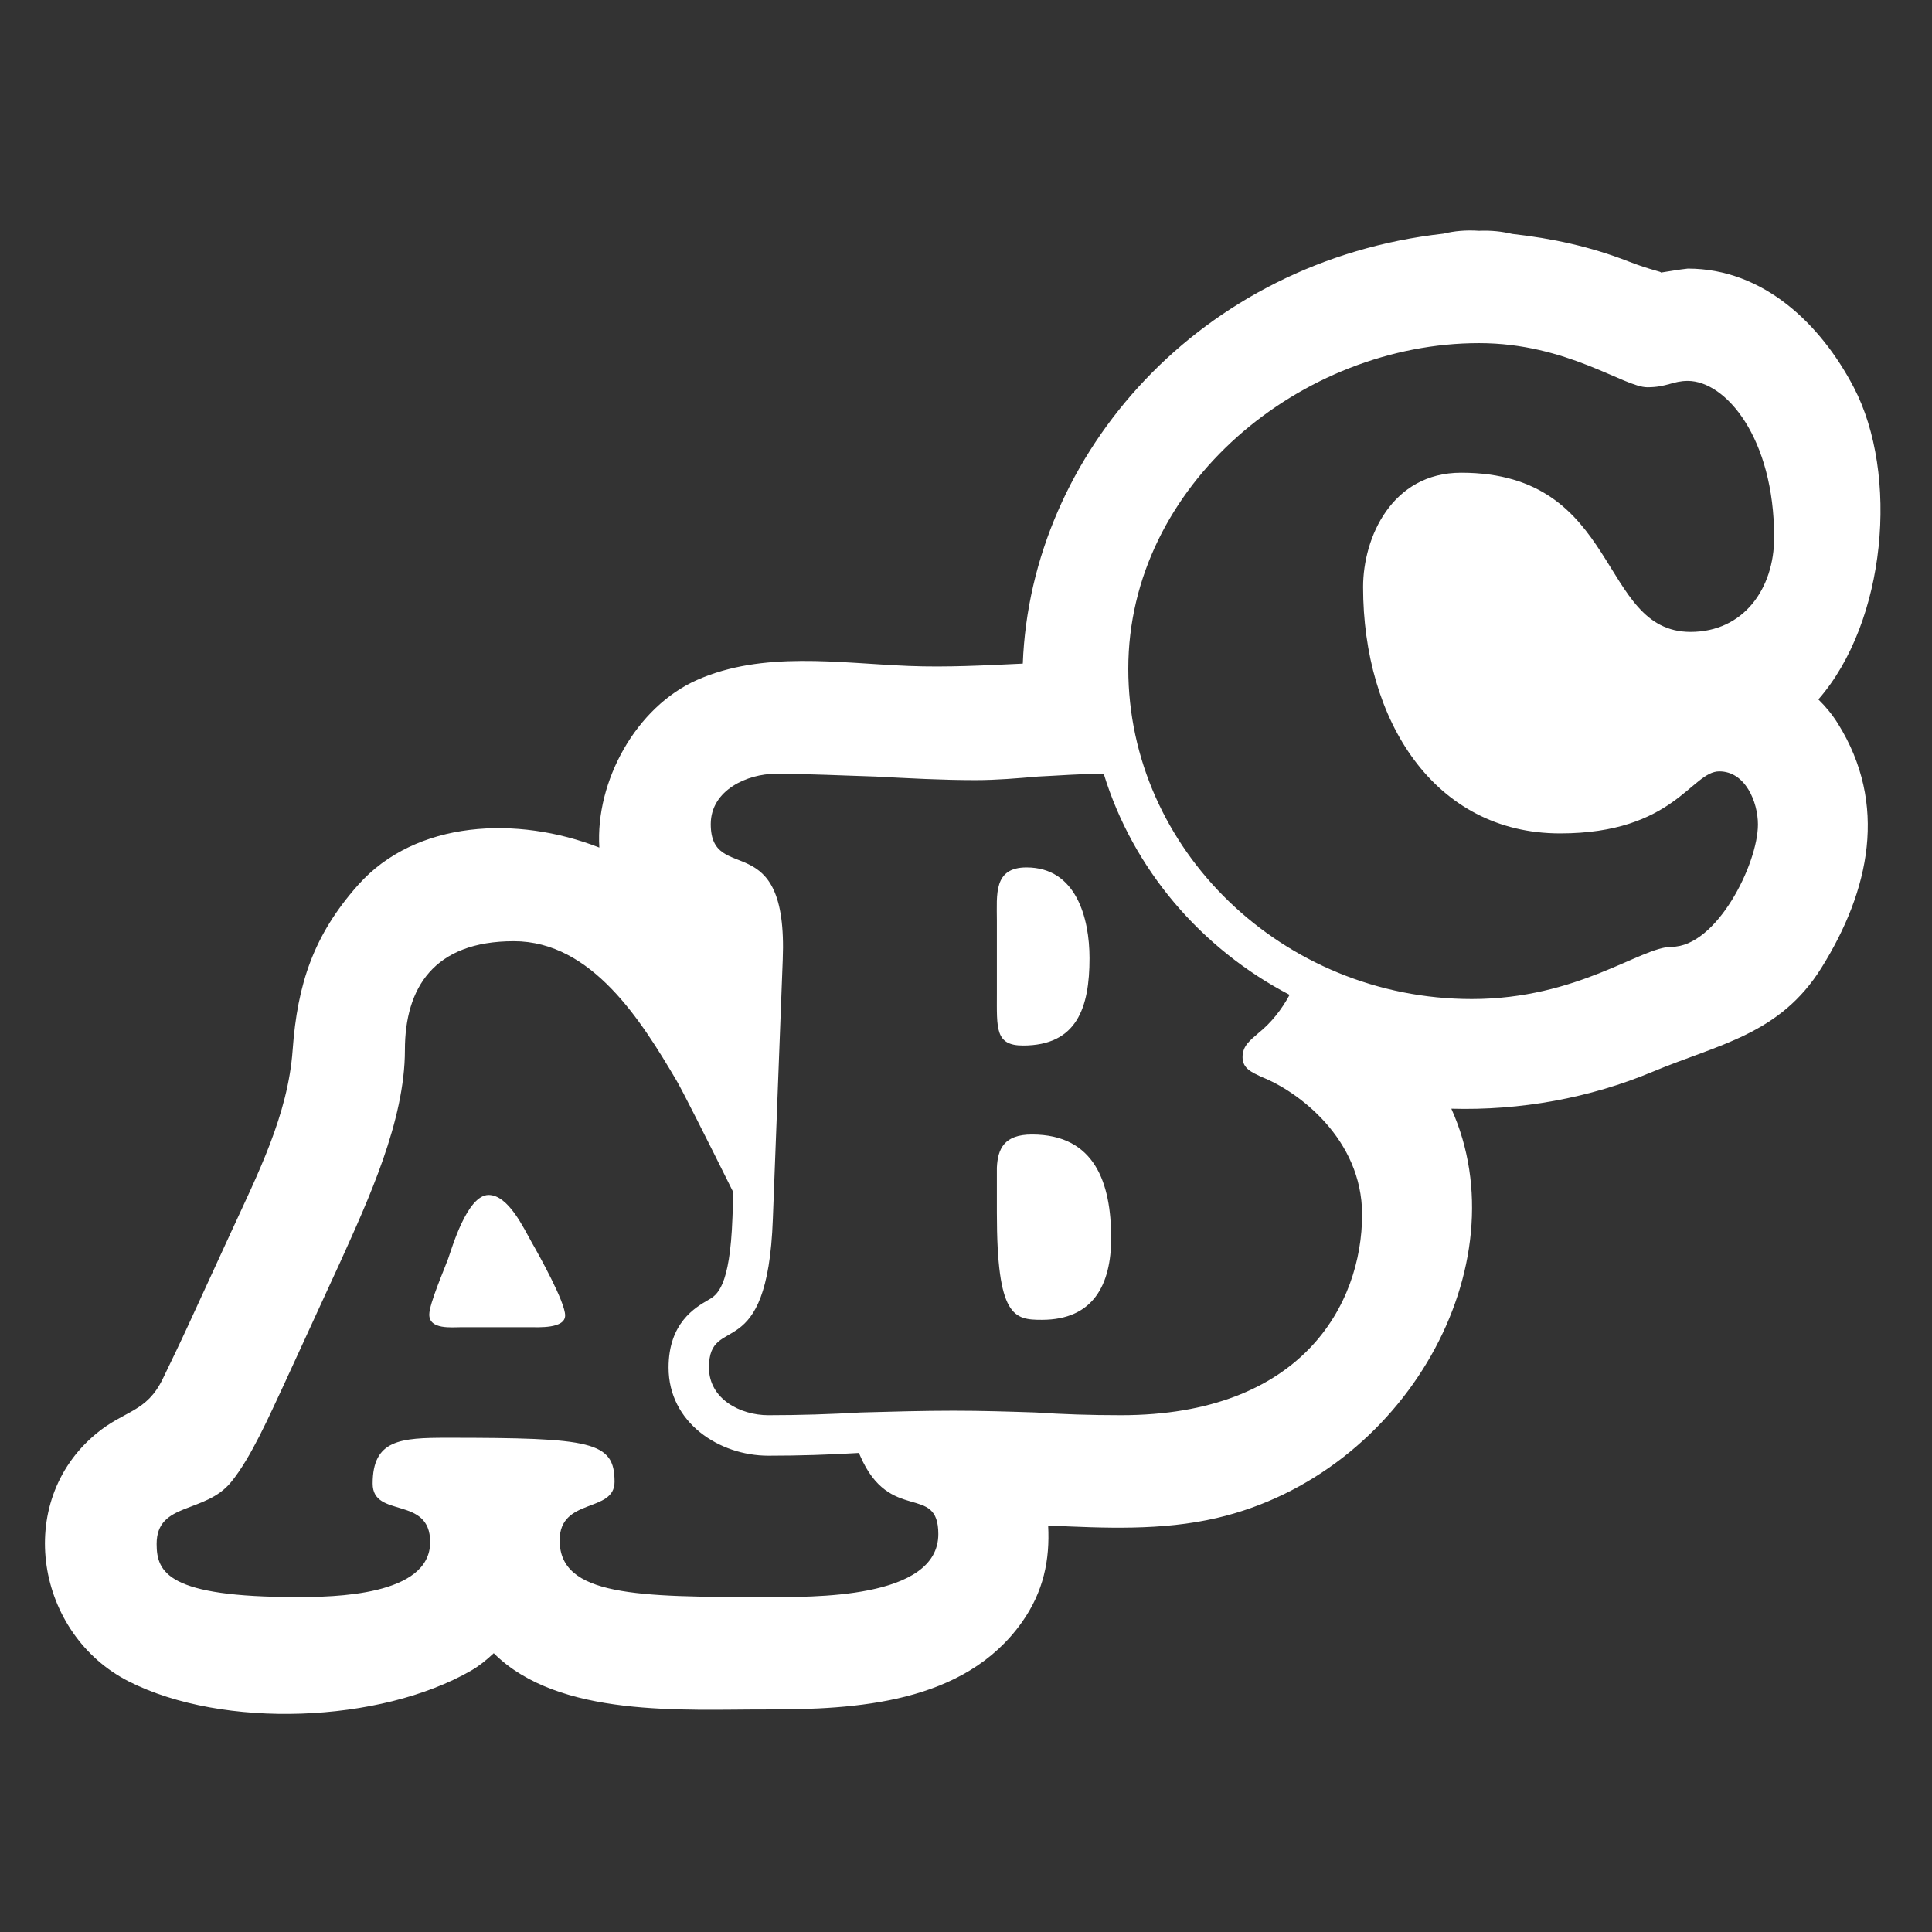 <?xml version="1.0" encoding="utf-8"?>
<!-- Generator: Adobe Illustrator 16.0.3, SVG Export Plug-In . SVG Version: 6.00 Build 0)  -->
<!DOCTYPE svg PUBLIC "-//W3C//DTD SVG 1.1//EN" "http://www.w3.org/Graphics/SVG/1.1/DTD/svg11.dtd">
<svg version="1.1" id="Capa_1" xmlns="http://www.w3.org/2000/svg" xmlns:xlink="http://www.w3.org/1999/xlink" x="0px" y="0px"
	 width="43px" height="43px" viewBox="0 0 43 43" enable-background="new 0 0 43 43" xml:space="preserve">
<rect x="0" y="0" width="43" height="43" fill="#333333" stroke="none"/>
<g>
	<path fill="#FFFFFF" d="M40.471,15.567c1.512-1.729,1.799-5.011,0.788-6.946c-0.733-1.402-2.006-2.643-3.694-2.643
		C37.363,6,37.163,6.037,36.963,6.067c0.039-0.019-0.201-0.048-0.71-0.245c-0.862-0.337-1.707-0.516-2.597-0.616
		c-0.225-0.054-0.469-0.081-0.738-0.069c-0.289-0.02-0.551,0.004-0.788,0.063c-5.41,0.604-9.189,4.887-9.366,9.57
		c-0.844,0.039-1.688,0.086-2.539,0.052c-1.56-0.063-3.245-0.338-4.712,0.312c-1.352,0.599-2.265,2.249-2.174,3.73
		c-1.823-0.714-4.087-0.613-5.372,0.836c-0.987,1.113-1.348,2.197-1.454,3.672c-0.104,1.443-0.778,2.762-1.373,4.056
		c-0.317,0.69-0.635,1.382-0.953,2.073c-0.183,0.398-0.373,0.791-0.564,1.186c-0.367,0.756-0.847,0.693-1.486,1.225
		c-1.846,1.533-1.331,4.467,0.731,5.512c2.101,1.063,5.587,0.927,7.618-0.242c0.181-0.104,0.346-0.239,0.503-0.387
		c1.447,1.445,4.243,1.248,6.051,1.252c2.024,0.004,4.417-0.135,5.699-1.934c0.489-0.686,0.63-1.399,0.589-2.16
		c1.257,0.057,2.525,0.119,3.756-0.168c4.196-0.979,6.783-5.635,5.218-9.109c1.534,0.043,3.08-0.235,4.484-0.824
		c1.466-0.613,2.825-0.824,3.753-2.311c1.074-1.719,1.488-3.641,0.366-5.438C40.78,15.902,40.633,15.725,40.471,15.567z
		 M17.04,35.545c-2.861,0-4.584-0.021-4.584-1.262c0-0.961,1.222-0.602,1.222-1.303c0-0.898-0.501-0.98-3.724-0.98
		c-1.041,0-1.66,0.041-1.66,1.021c0,0.781,1.28,0.26,1.28,1.301c0,1.201-2.164,1.223-2.964,1.223c-2.863,0-3.124-0.541-3.124-1.182
		c0-0.941,1.082-0.662,1.662-1.383c0.441-0.539,0.86-1.5,1.162-2.143l1.26-2.742c0.622-1.381,1.442-3.143,1.442-4.725
		c0-1.381,0.642-2.422,2.423-2.422c1.741,0,2.843,1.781,3.624,3.104c0.128,0.219,0.639,1.229,1.264,2.488L16.302,27.1
		c-0.056,1.557-0.347,1.725-0.54,1.834c-0.286,0.166-0.882,0.508-0.882,1.504c0,1.227,1.129,1.961,2.221,1.961
		c0.68,0,1.346-0.021,2.016-0.061c0.008,0.02,0.02,0.045,0.027,0.063c0.66,1.523,1.74,0.602,1.74,1.742
		C20.884,35.605,18.042,35.545,17.04,35.545z M24.949,31.498c-0.681,0-1.302-0.021-1.9-0.061c-0.602-0.02-1.202-0.039-1.824-0.039
		c-0.679,0-1.38,0.02-2.063,0.039c-0.679,0.039-1.361,0.061-2.062,0.061c-0.62,0-1.321-0.359-1.321-1.061
		c0-1.242,1.302,0.02,1.422-3.305l0.22-5.766c0.122-3.023-1.602-1.643-1.602-3.023c0-0.762,0.822-1.121,1.442-1.121
		c0.741,0,1.482,0.039,2.222,0.061c0.741,0.039,1.482,0.08,2.223,0.08c0.48,0,0.94-0.041,1.401-0.08
		c0.46-0.021,0.941-0.061,1.402-0.061c0.02,0,0.037,0.002,0.057,0.002c0.65,2.119,2.157,3.885,4.136,4.918
		c-0.176,0.326-0.404,0.617-0.688,0.846c-0.181,0.16-0.359,0.281-0.359,0.541s0.219,0.34,0.42,0.439
		c0.819,0.32,2.241,1.383,2.241,3.063C30.315,29.035,28.974,31.498,24.949,31.498z M34.722,18.549c2.541,0,2.923-1.381,3.544-1.381
		c0.58,0,0.86,0.68,0.86,1.182c0,0.881-0.921,2.723-1.921,2.723c-0.682,0-2.084,1.162-4.447,1.162c-4.204,0-7.646-3.326-7.646-7.35
		c0-4.104,3.863-7.248,7.807-7.248c1.963,0,3.225,0.982,3.745,0.982c0.44,0,0.562-0.141,0.901-0.141c0.84,0,1.922,1.262,1.922,3.484
		c0,1.141-0.682,2.102-1.861,2.102c-2.063,0-1.542-3.543-5.106-3.543c-1.542,0-2.182,1.441-2.182,2.543
		C30.337,16.027,31.918,18.549,34.722,18.549z"/>
	<path fill="#FFFFFF" d="M10.875,26.596c-0.48,0-0.821,1.199-0.901,1.42s-0.42,1.002-0.42,1.242c0,0.34,0.5,0.281,0.721,0.281h1.501
		c0.2,0,0.802,0.039,0.802-0.262c0-0.299-0.581-1.342-0.741-1.621C11.656,27.336,11.315,26.596,10.875,26.596z"/>
	<path fill="#FFFFFF" d="M22.968,25.25c-0.62,0-0.762,0.32-0.781,0.74v1.002c0,2.324,0.381,2.383,1.002,2.383
		c1.141,0,1.542-0.779,1.542-1.82C24.73,26.332,24.37,25.25,22.968,25.25z"/>
	<path fill="#FFFFFF" d="M22.768,23.27c1.201,0,1.481-0.842,1.481-1.943c0-0.9-0.3-2.021-1.402-2.021
		c-0.739,0-0.66,0.602-0.66,1.182v1.621C22.187,22.889,22.146,23.27,22.768,23.27z"/>
</g>
</svg>
